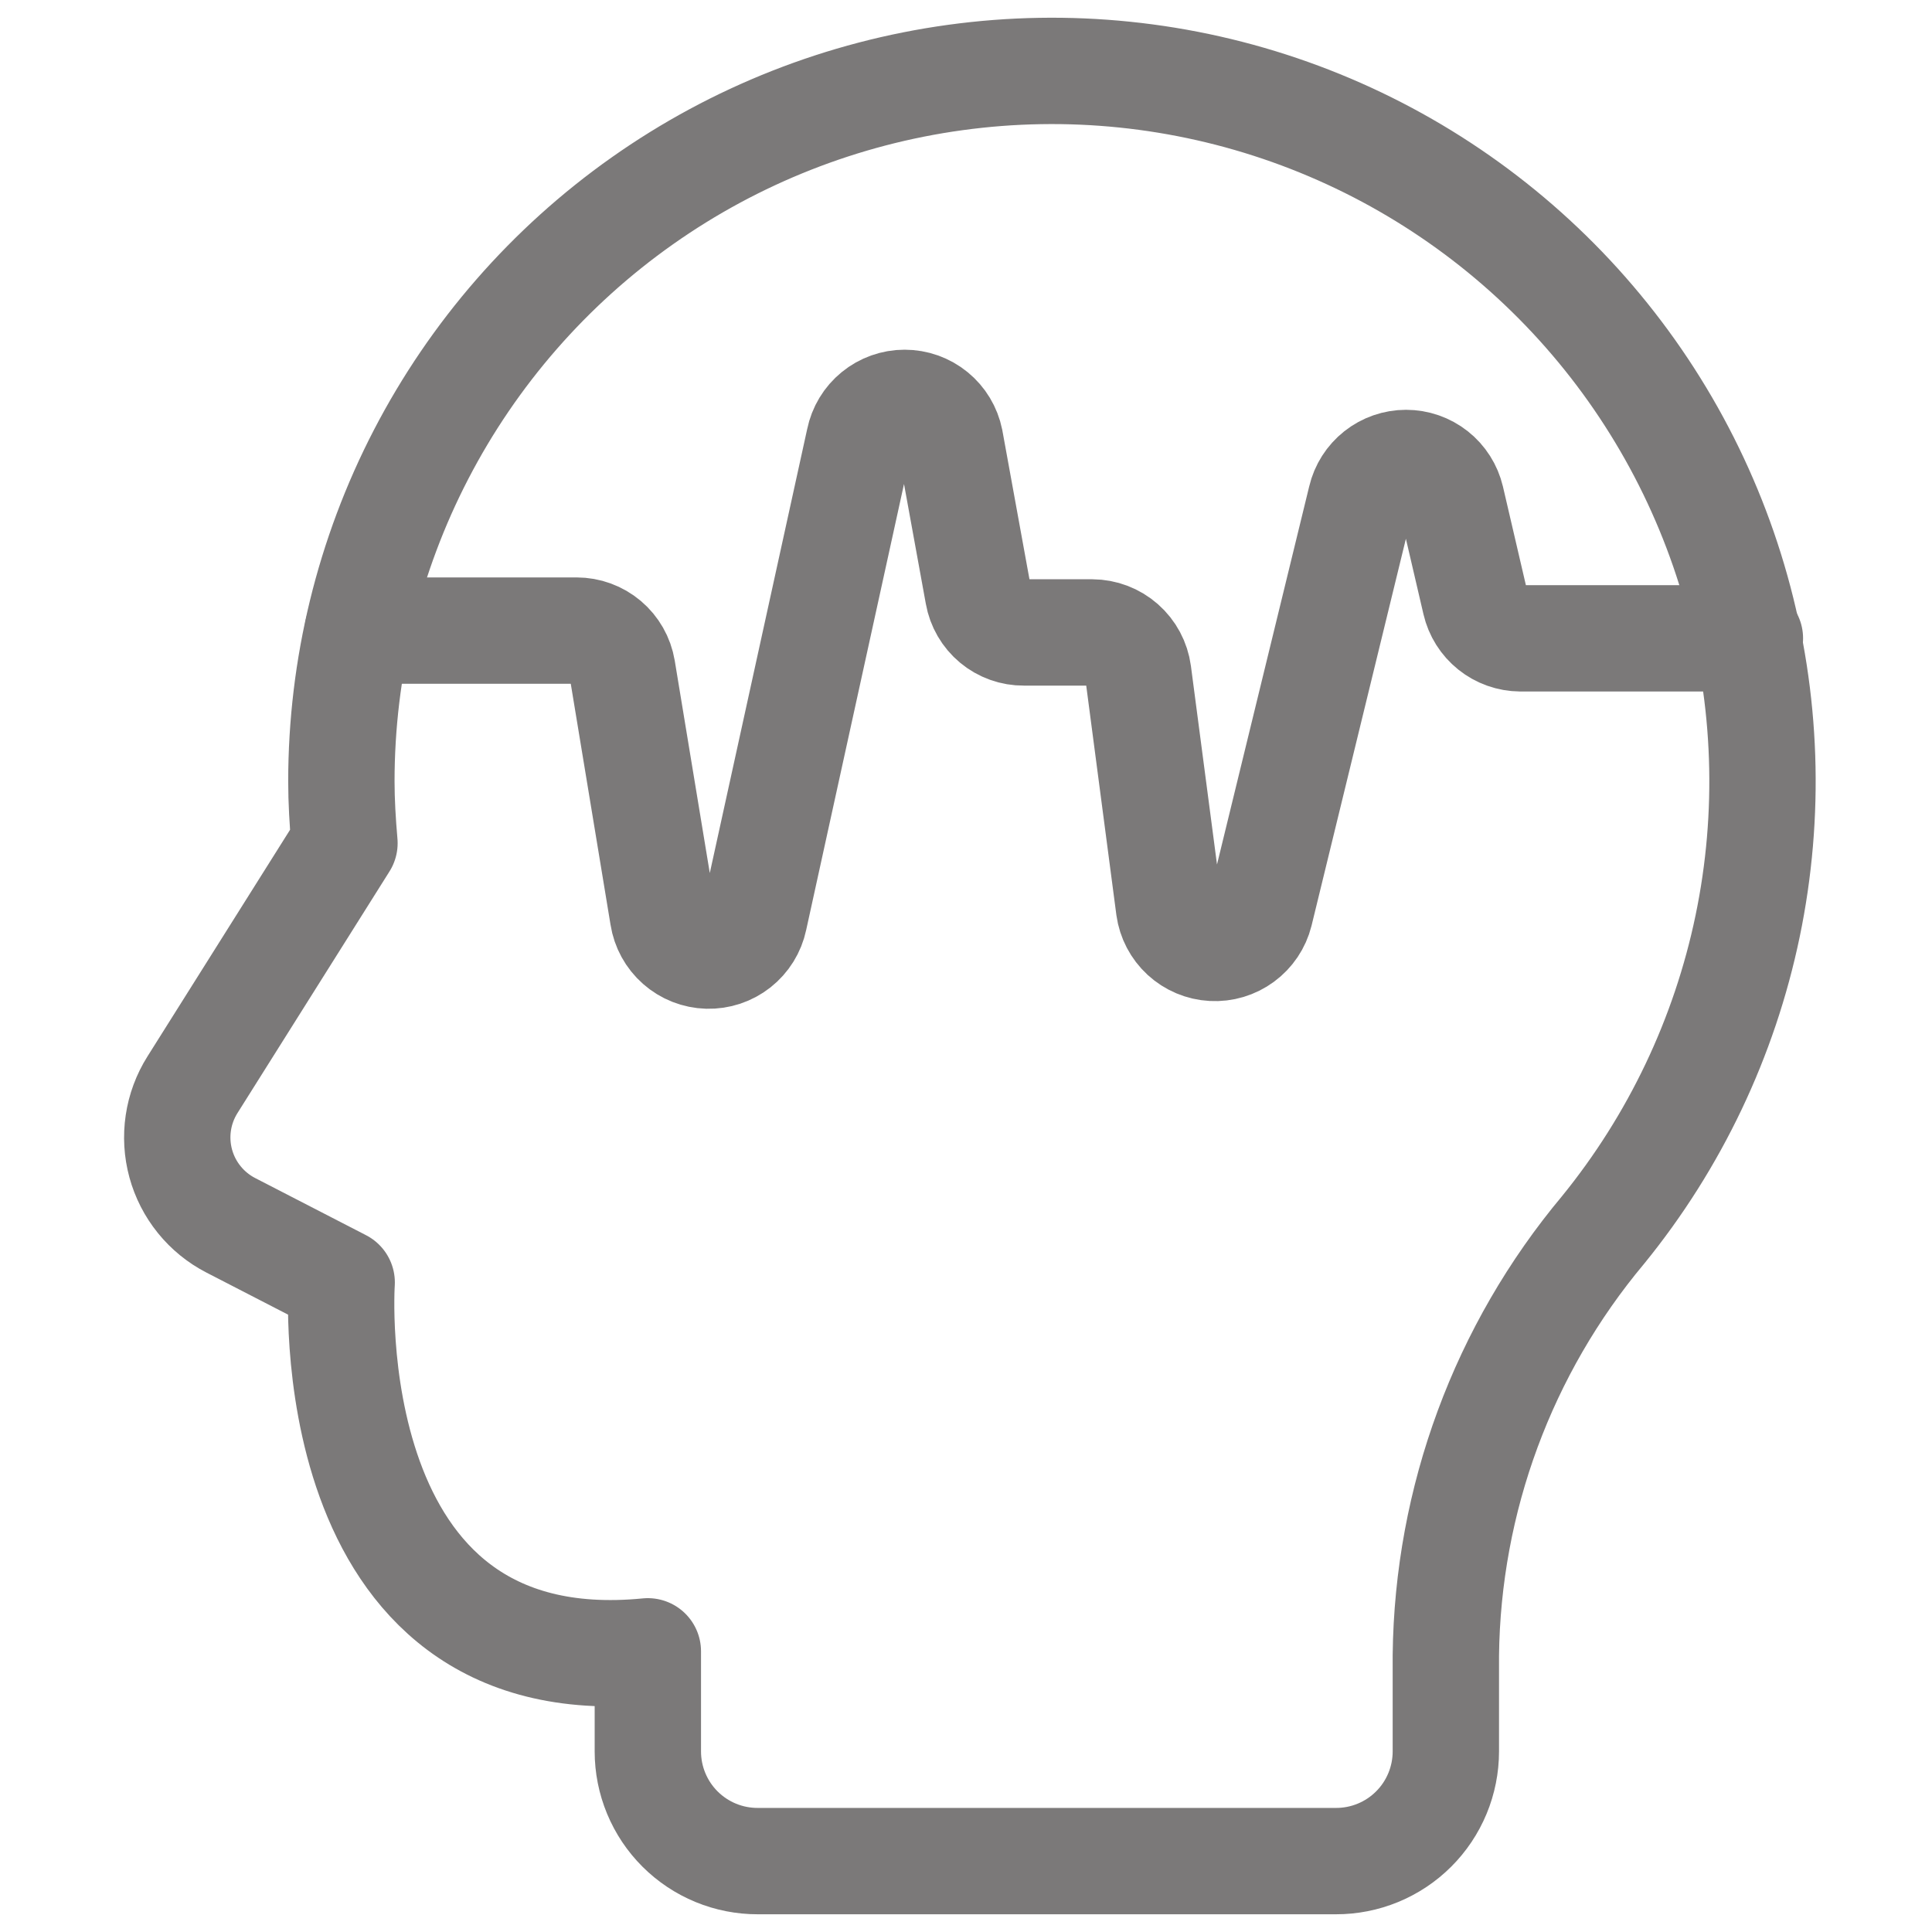 <svg width="109" height="109" viewBox="0 0 109 109" fill="none" xmlns="http://www.w3.org/2000/svg">
<g opacity="0.6">
<path d="M13.02 69.129C12.333 68.775 11.728 68.282 11.242 67.681C10.755 67.08 10.399 66.385 10.196 65.639C9.993 64.894 9.947 64.114 10.061 63.349C10.175 62.585 10.447 61.853 10.859 61.199L19.434 47.569C19.33 46.383 19.26 45.198 19.26 44.083C19.261 37.664 20.803 31.339 23.757 25.64C26.711 19.942 30.99 15.035 36.235 11.334C41.479 7.633 47.536 5.246 53.895 4.373C60.254 3.499 66.73 4.166 72.778 6.316C78.826 8.467 84.269 12.038 88.65 16.729C93.031 21.421 96.221 27.096 97.952 33.277C99.683 39.458 99.904 45.964 98.598 52.249C97.291 58.533 94.495 64.412 90.443 69.391C84.805 76.128 81.671 84.607 81.572 93.392V98.812C81.572 99.626 81.411 100.432 81.099 101.184C80.787 101.936 80.33 102.619 79.753 103.194C79.177 103.769 78.493 104.224 77.74 104.534C76.987 104.844 76.181 105.002 75.367 105H42.755C41.941 105.002 41.135 104.844 40.382 104.534C39.63 104.224 38.945 103.769 38.369 103.194C37.792 102.619 37.335 101.936 37.023 101.184C36.711 100.432 36.55 99.626 36.55 98.812V93.165C17.744 95.013 19.277 72.354 19.277 72.354L13.02 69.129Z" stroke="#231F20" stroke-width="6" stroke-linecap="round" stroke-linejoin="round"/>
<path d="M20.188 35.577H32.528C33.146 35.577 33.744 35.795 34.217 36.194C34.689 36.593 35.004 37.146 35.107 37.756L37.408 51.7C37.502 52.304 37.805 52.857 38.264 53.261C38.723 53.666 39.309 53.896 39.921 53.913C40.532 53.929 41.131 53.731 41.611 53.352C42.091 52.973 42.424 52.438 42.55 51.839L48.476 24.823C48.596 24.232 48.917 23.7 49.384 23.319C49.851 22.937 50.435 22.729 51.038 22.729C51.641 22.729 52.226 22.937 52.693 23.319C53.16 23.7 53.48 24.232 53.6 24.823L55.187 33.538C55.294 34.142 55.612 34.689 56.084 35.082C56.556 35.474 57.152 35.687 57.766 35.681H61.618C62.254 35.684 62.867 35.917 63.344 36.337C63.822 36.757 64.131 37.335 64.215 37.965L65.958 51.229C66.042 51.83 66.332 52.382 66.778 52.793C67.225 53.203 67.8 53.446 68.406 53.478C69.011 53.511 69.609 53.333 70.097 52.973C70.586 52.614 70.934 52.096 71.082 51.508L76.782 28.134C76.917 27.561 77.242 27.05 77.704 26.684C78.166 26.319 78.738 26.12 79.327 26.12C79.916 26.12 80.488 26.319 80.95 26.684C81.412 27.05 81.736 27.561 81.872 28.134L83.231 33.973C83.364 34.55 83.688 35.065 84.15 35.435C84.611 35.805 85.184 36.008 85.776 36.013H98.726" stroke="#231F20" stroke-width="6" stroke-linecap="round" stroke-linejoin="round"/>
</g>
</svg>
